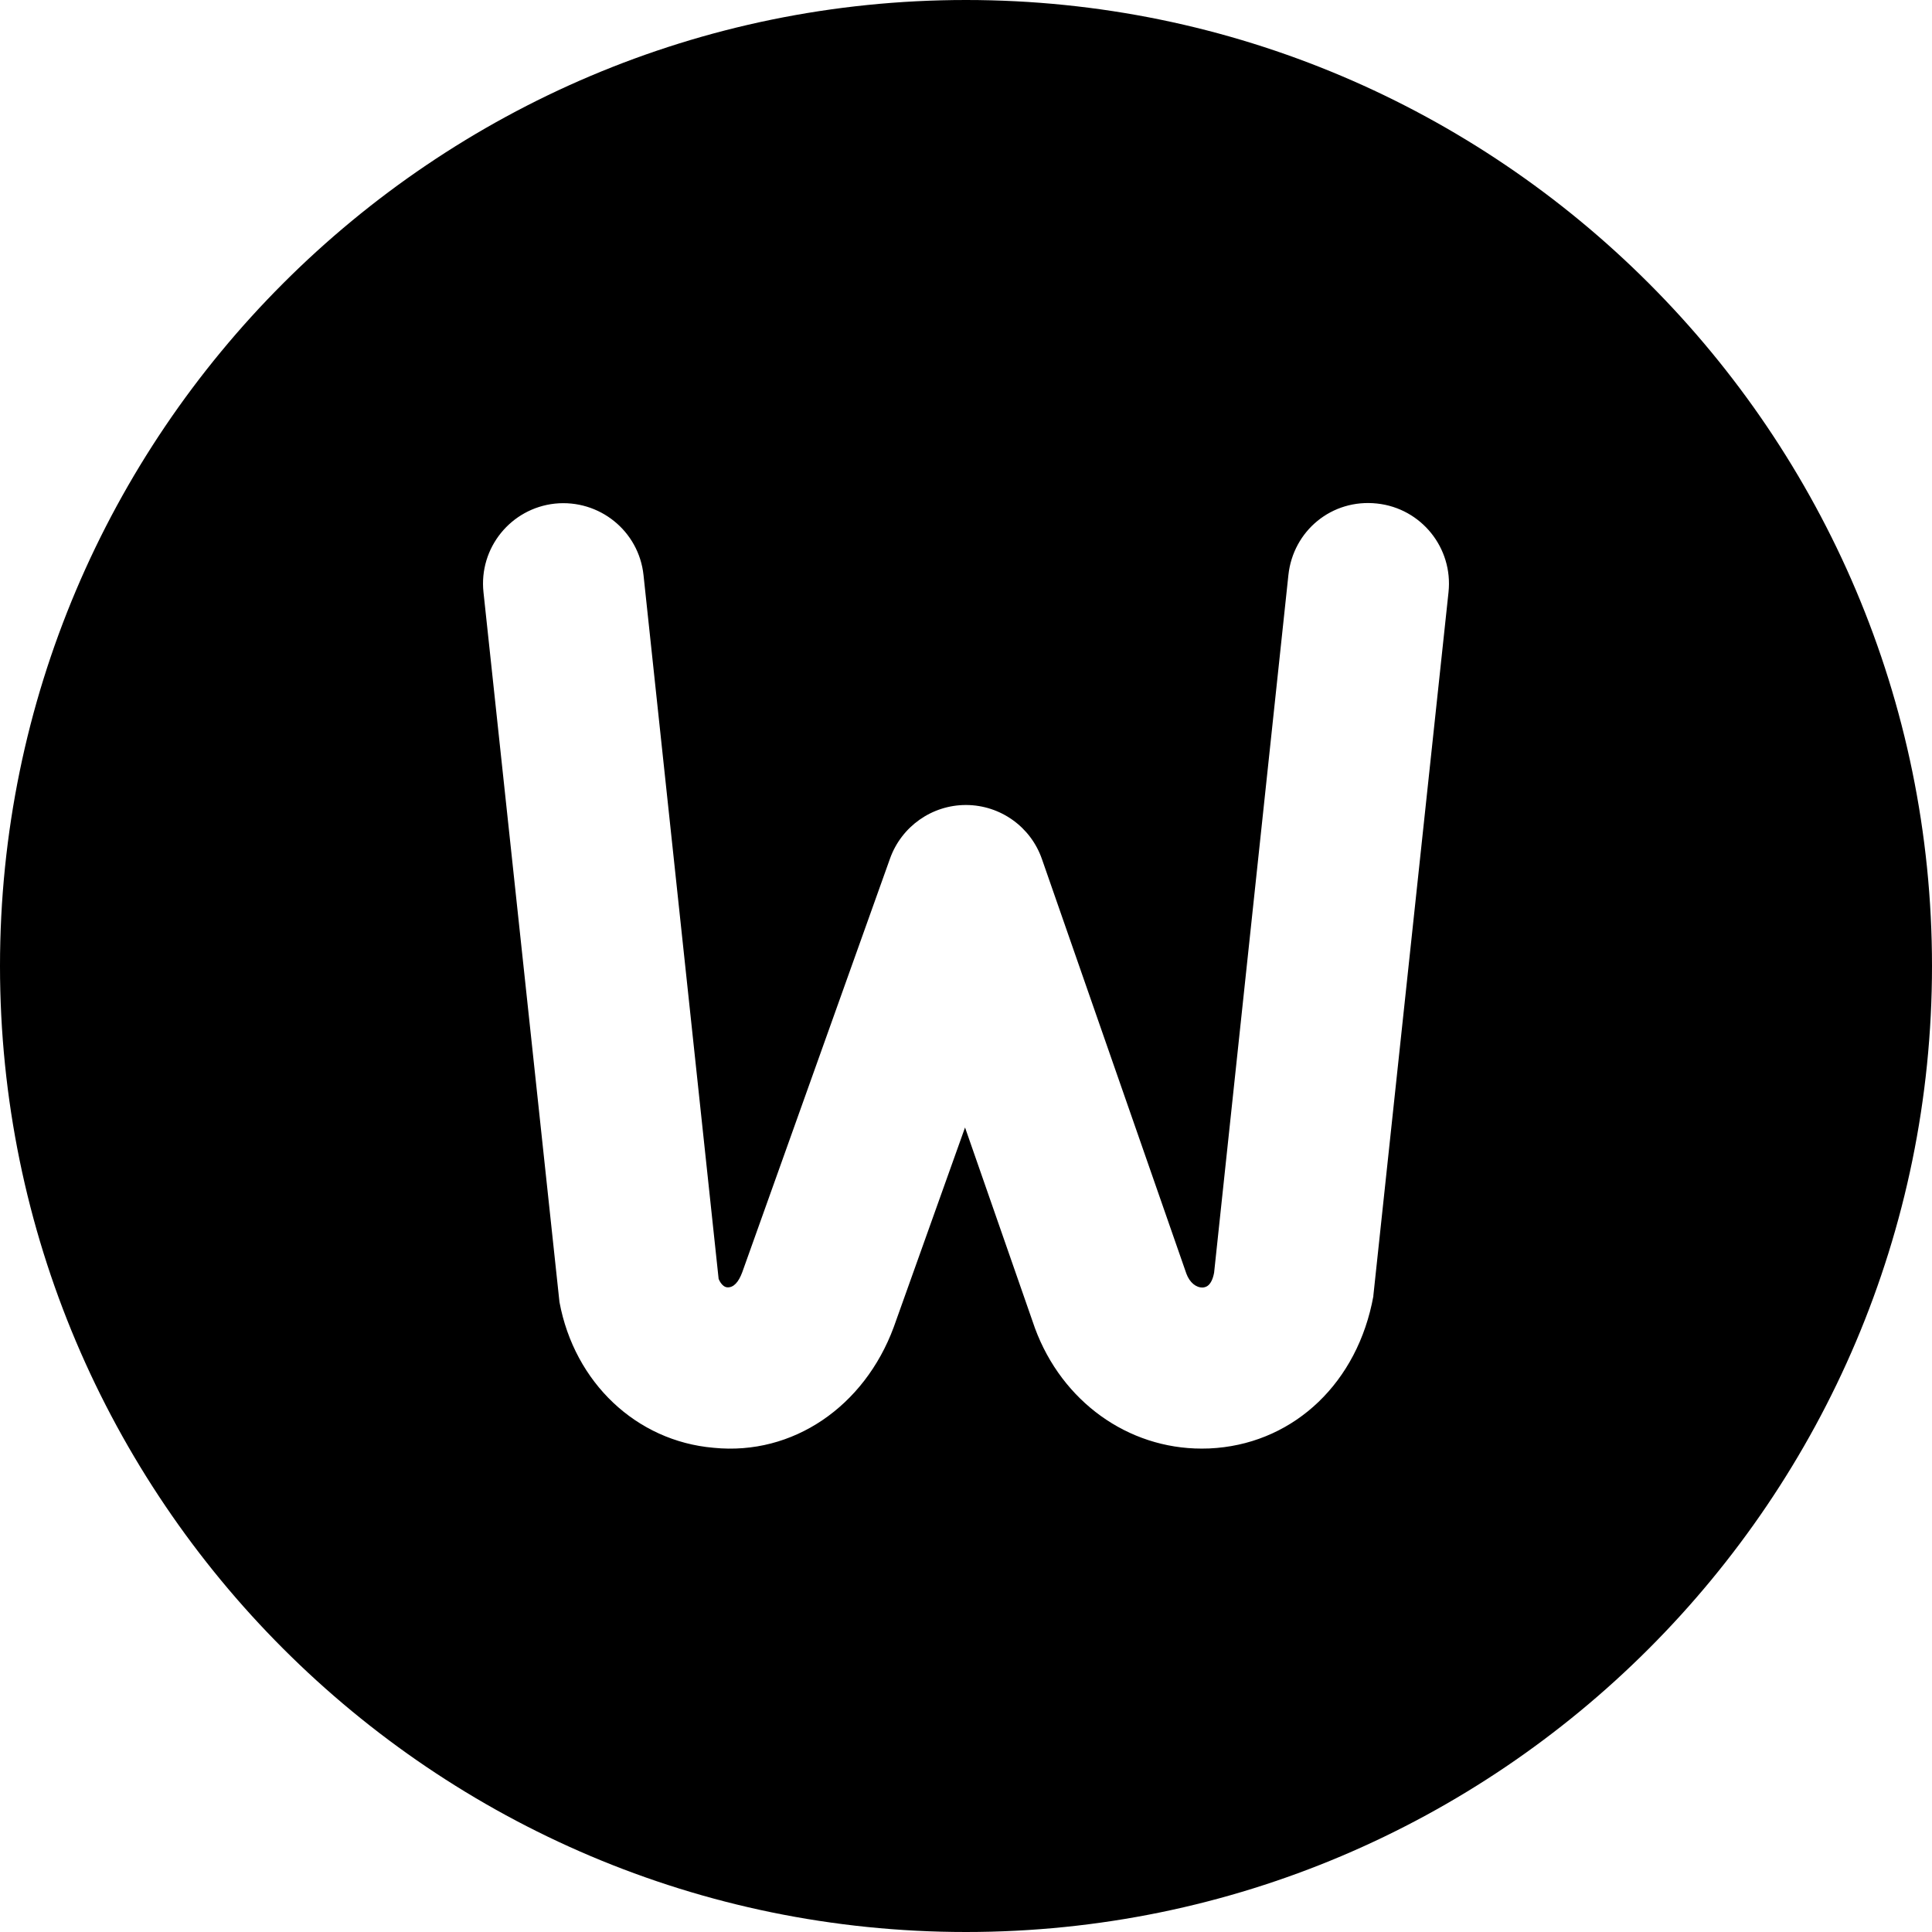 <?xml version="1.0" encoding="UTF-8"?>
<svg xmlns="http://www.w3.org/2000/svg" id="Layer_1" data-name="Layer 1" viewBox="0 0 24 24" width="512" height="512"><path d="m12,0C5.383,0,0,5.383,0,12s5.383,12,12,12,12-5.383,12-12S18.617,0,12,0Zm5.061,16.099c-.195,1.075-.974,1.804-1.946,1.888-.062.006-.125.008-.187.008-.916,0-1.733-.582-2.071-1.495l-.869-2.494-.886,2.481c-.364.983-1.251,1.597-2.237,1.498-.96-.082-1.729-.81-1.915-1.81l-.944-8.818c-.059-.55.339-1.042.888-1.101.551-.056,1.042.34,1.1.888l.933,8.742h0s.036.1.108.106c.078.004.14-.064.186-.189l1.836-5.14c.143-.397.52-.663.942-.663h.004c.424.002.801.271.94.671l1.795,5.152c.041.11.121.174.203.171.03-.003.108-.01.141-.184l.923-8.667c.059-.549.539-.949,1.101-.888.549.059.946.551.888,1.101l-.934,8.742Z"/></svg>
